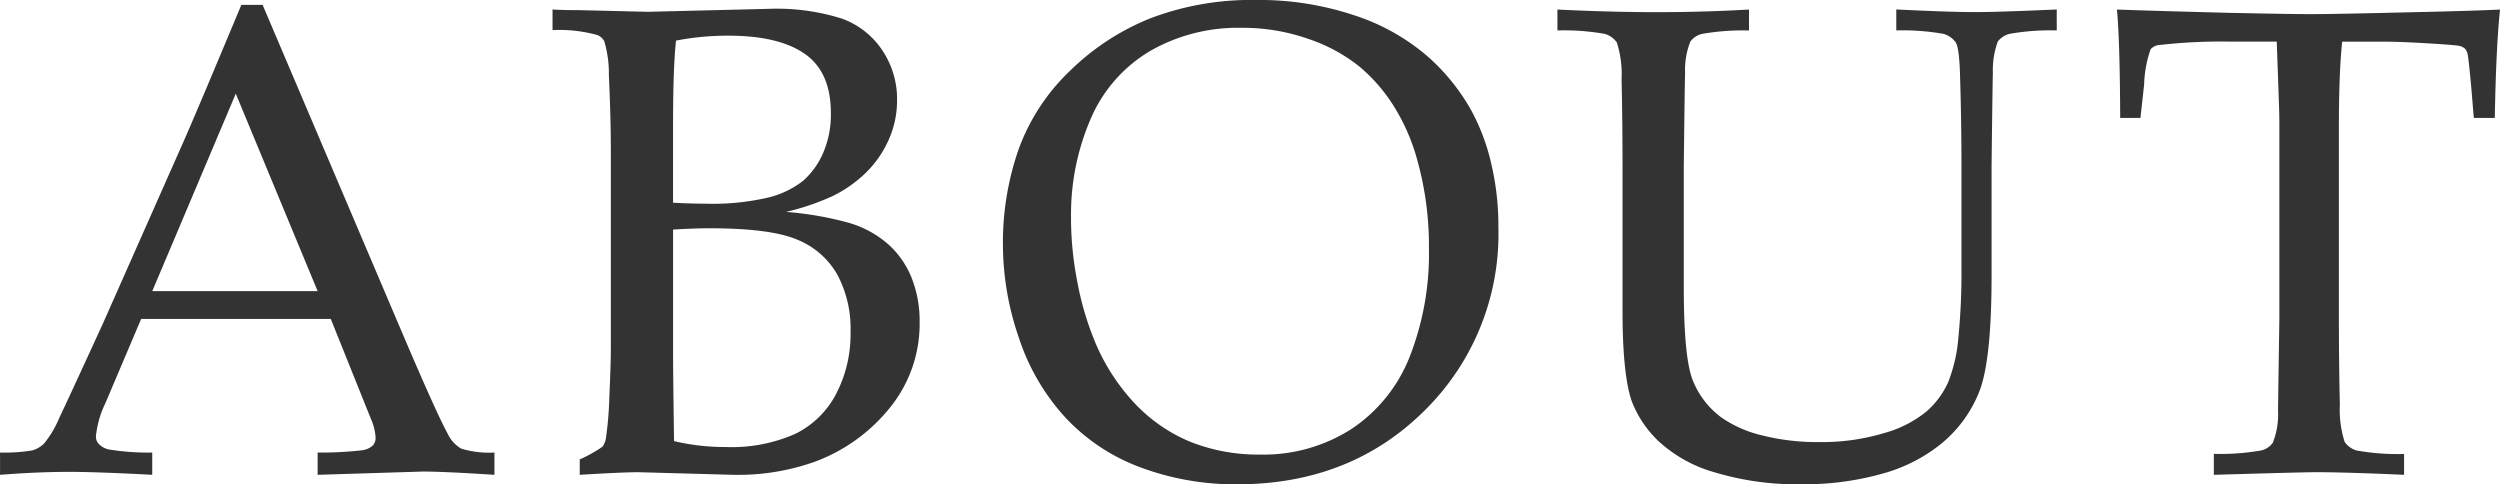 <svg xmlns="http://www.w3.org/2000/svg" width="260.948" height="50.552" viewBox="0 0 260.948 50.552">
  <path id="txt_about" d="M1.2,0V-2.324a18.076,18.076,0,0,0,3.367-.222,2.966,2.966,0,0,0,1.23-.718A11.006,11.006,0,0,0,7.417-6.016q.615-1.265,4.443-9.6L20.405-34.9q1.4-3.179,5.981-14.15h2.222L43.2-14.766q3.555,8.34,4.717,10.459a3.54,3.54,0,0,0,1.418,1.572,10.081,10.081,0,0,0,3.469.41V0q-5.332-.342-7.451-.342L34.351,0V-2.324A37.815,37.815,0,0,0,39-2.563a2.061,2.061,0,0,0,1.111-.5,1.161,1.161,0,0,0,.291-.8,5.552,5.552,0,0,0-.479-1.948l-4.2-10.459H15.928L12.2-7.485a10.307,10.307,0,0,0-.991,3.452,1.139,1.139,0,0,0,.273.786,2.033,2.033,0,0,0,1.162.615,25.587,25.587,0,0,0,4.443.308V0Q11.313-.308,8.442-.308,5.127-.308,1.2,0ZM17.09-19.175H34.351l-8.545-20.61ZM61.708,0V-1.606a14.625,14.625,0,0,0,2.358-1.316,1.939,1.939,0,0,0,.376-.906A37.055,37.055,0,0,0,64.8-8.186q.154-3.333.154-5.076v-20.61q0-3.35-.205-7.861a11.746,11.746,0,0,0-.479-3.521,1.428,1.428,0,0,0-.718-.649,14.829,14.829,0,0,0-4.683-.513v-2.153Q60-48.5,61.708-48.5l7.109.171L81.4-48.638a22.557,22.557,0,0,1,7.69,1.025,8.543,8.543,0,0,1,4.221,3.333,9.144,9.144,0,0,1,1.521,5.144,10.077,10.077,0,0,1-.906,4.238A11.044,11.044,0,0,1,91.5-31.462,13.287,13.287,0,0,1,88.112-29.1a25.529,25.529,0,0,1-4.871,1.658,34.616,34.616,0,0,1,6.46,1.111,10.869,10.869,0,0,1,4.119,2.188,9.347,9.347,0,0,1,2.512,3.538,12.152,12.152,0,0,1,.854,4.648,13.891,13.891,0,0,1-3.059,8.9,18.14,18.14,0,0,1-7.878,5.691A23.9,23.9,0,0,1,77.738,0L67.826-.273Q66.22-.273,61.708,0Zm9.741-28.4q1.948.1,3.418.1a25.441,25.441,0,0,0,6.545-.649,9.576,9.576,0,0,0,3.572-1.709,8.1,8.1,0,0,0,2.1-2.871,10.012,10.012,0,0,0,.837-4.238q0-4.272-2.717-6.169t-7.947-1.9a28.386,28.386,0,0,0-5.5.513q-.308,2.837-.308,8.784Zm.1,24.883a23.072,23.072,0,0,0,5.4.615,16.349,16.349,0,0,0,7.28-1.384,9.568,9.568,0,0,0,4.255-4.187A13.5,13.5,0,0,0,89.975-14.9a11.964,11.964,0,0,0-1.4-6.033,8.462,8.462,0,0,0-4.187-3.623q-2.786-1.179-9.177-1.179-1.47,0-3.76.137v12.954Q71.449-10.767,71.552-3.521Zm34.33-20.439a29.675,29.675,0,0,1,1.624-9.98,21.393,21.393,0,0,1,5.383-8.237A25.416,25.416,0,0,1,121.4-47.7a29.612,29.612,0,0,1,10.869-1.863,31.334,31.334,0,0,1,10.254,1.589,22.188,22.188,0,0,1,7.571,4.2,21.448,21.448,0,0,1,4.666,5.725,21.8,21.8,0,0,1,2.068,5.469,28.278,28.278,0,0,1,.769,6.733,25.862,25.862,0,0,1-7.742,19.175Q142.112.991,130.32.991A28.292,28.292,0,0,1,120.306-.752a20.387,20.387,0,0,1-7.861-5.178,22.814,22.814,0,0,1-4.888-8.34A29.855,29.855,0,0,1,105.882-23.96Zm7.109-2.837a34.6,34.6,0,0,0,.649,6.6,30.973,30.973,0,0,0,1.641,5.776,21.382,21.382,0,0,0,4.29,6.887,16.8,16.8,0,0,0,5.913,4.1,19.169,19.169,0,0,0,7.229,1.316,16.98,16.98,0,0,0,9.57-2.683,16.1,16.1,0,0,0,6.067-7.554,29.384,29.384,0,0,0,2-11.228A33.343,33.343,0,0,0,148.914-33.6a20.963,20.963,0,0,0-2.358-5.076,17.437,17.437,0,0,0-3.5-3.965,17.325,17.325,0,0,0-5.281-2.854,20.645,20.645,0,0,0-7.007-1.162,18.375,18.375,0,0,0-9.536,2.427,15.128,15.128,0,0,0-6.169,7.024A25.109,25.109,0,0,0,112.991-26.8Zm50.771-19.585v-2.187q5.571.273,10.356.273,4.854,0,9.639-.273v2.188a24.41,24.41,0,0,0-4.922.359,2.076,2.076,0,0,0-1.2.8,8.058,8.058,0,0,0-.547,3.315q-.034.684-.137,9.707v12.646q0,7.349.94,9.69a8.927,8.927,0,0,0,2.991,3.879,12.438,12.438,0,0,0,4.238,1.863,23.4,23.4,0,0,0,5.947.7,22.563,22.563,0,0,0,6.8-.94,12.02,12.02,0,0,0,4.46-2.29,8.918,8.918,0,0,0,2.222-3.025,16.224,16.224,0,0,0,1.06-4.6,69.172,69.172,0,0,0,.325-7.4V-32.2q0-4.648-.137-9.092-.068-3.247-.461-3.845a2.328,2.328,0,0,0-1.282-.889,24.41,24.41,0,0,0-4.922-.359v-2.187q5.64.273,8.237.273,2.358,0,8.511-.273v2.188a24.351,24.351,0,0,0-4.939.359,2.251,2.251,0,0,0-1.213.8,8.707,8.707,0,0,0-.513,3.315q-.034.684-.137,9.707v11.45q0,8.442-1.179,11.792a13.325,13.325,0,0,1-4.324,5.913,16.872,16.872,0,0,1-6.067,2.974,29.872,29.872,0,0,1-8.22,1.06,29.8,29.8,0,0,1-9.126-1.248,14.373,14.373,0,0,1-5.879-3.281,11.42,11.42,0,0,1-2.769-4.153q-.957-2.8-.957-9.4V-32.2q0-4.648-.1-9.092a10.751,10.751,0,0,0-.5-3.845,2.323,2.323,0,0,0-1.265-.889A24.351,24.351,0,0,0,163.762-46.382Zm60.854,9.126H222.5q-.034-8.169-.342-11.313,3.726.137,11.689.342,6.46.137,8.613.137,2.324,0,10.767-.205,6.118-.137,8.921-.273-.41,3.828-.547,11.313H259.41l-.273-3.281q-.273-2.974-.376-3.384a1.153,1.153,0,0,0-.291-.581,1.37,1.37,0,0,0-.564-.273q-.479-.1-3.418-.273t-4.648-.171h-4.17q-.342,3.281-.342,8.853v20q0,4.648.1,9.058a10.935,10.935,0,0,0,.5,3.862,2.289,2.289,0,0,0,1.265.906,24.35,24.35,0,0,0,4.939.359V0q-6.118-.273-9.194-.273-1.333,0-10.664.273V-2.187a24.676,24.676,0,0,0,4.956-.359,2.076,2.076,0,0,0,1.2-.8,8.058,8.058,0,0,0,.547-3.315q0-.718.137-9.707V-36.3q0-1.436-.068-3.145l-.205-5.776h-5.093a56.391,56.391,0,0,0-7.007.342,1.487,1.487,0,0,0-1.06.444,12.136,12.136,0,0,0-.684,3.726Z" transform="translate(-1.196 49.561)" fill="#333"/>
</svg>
